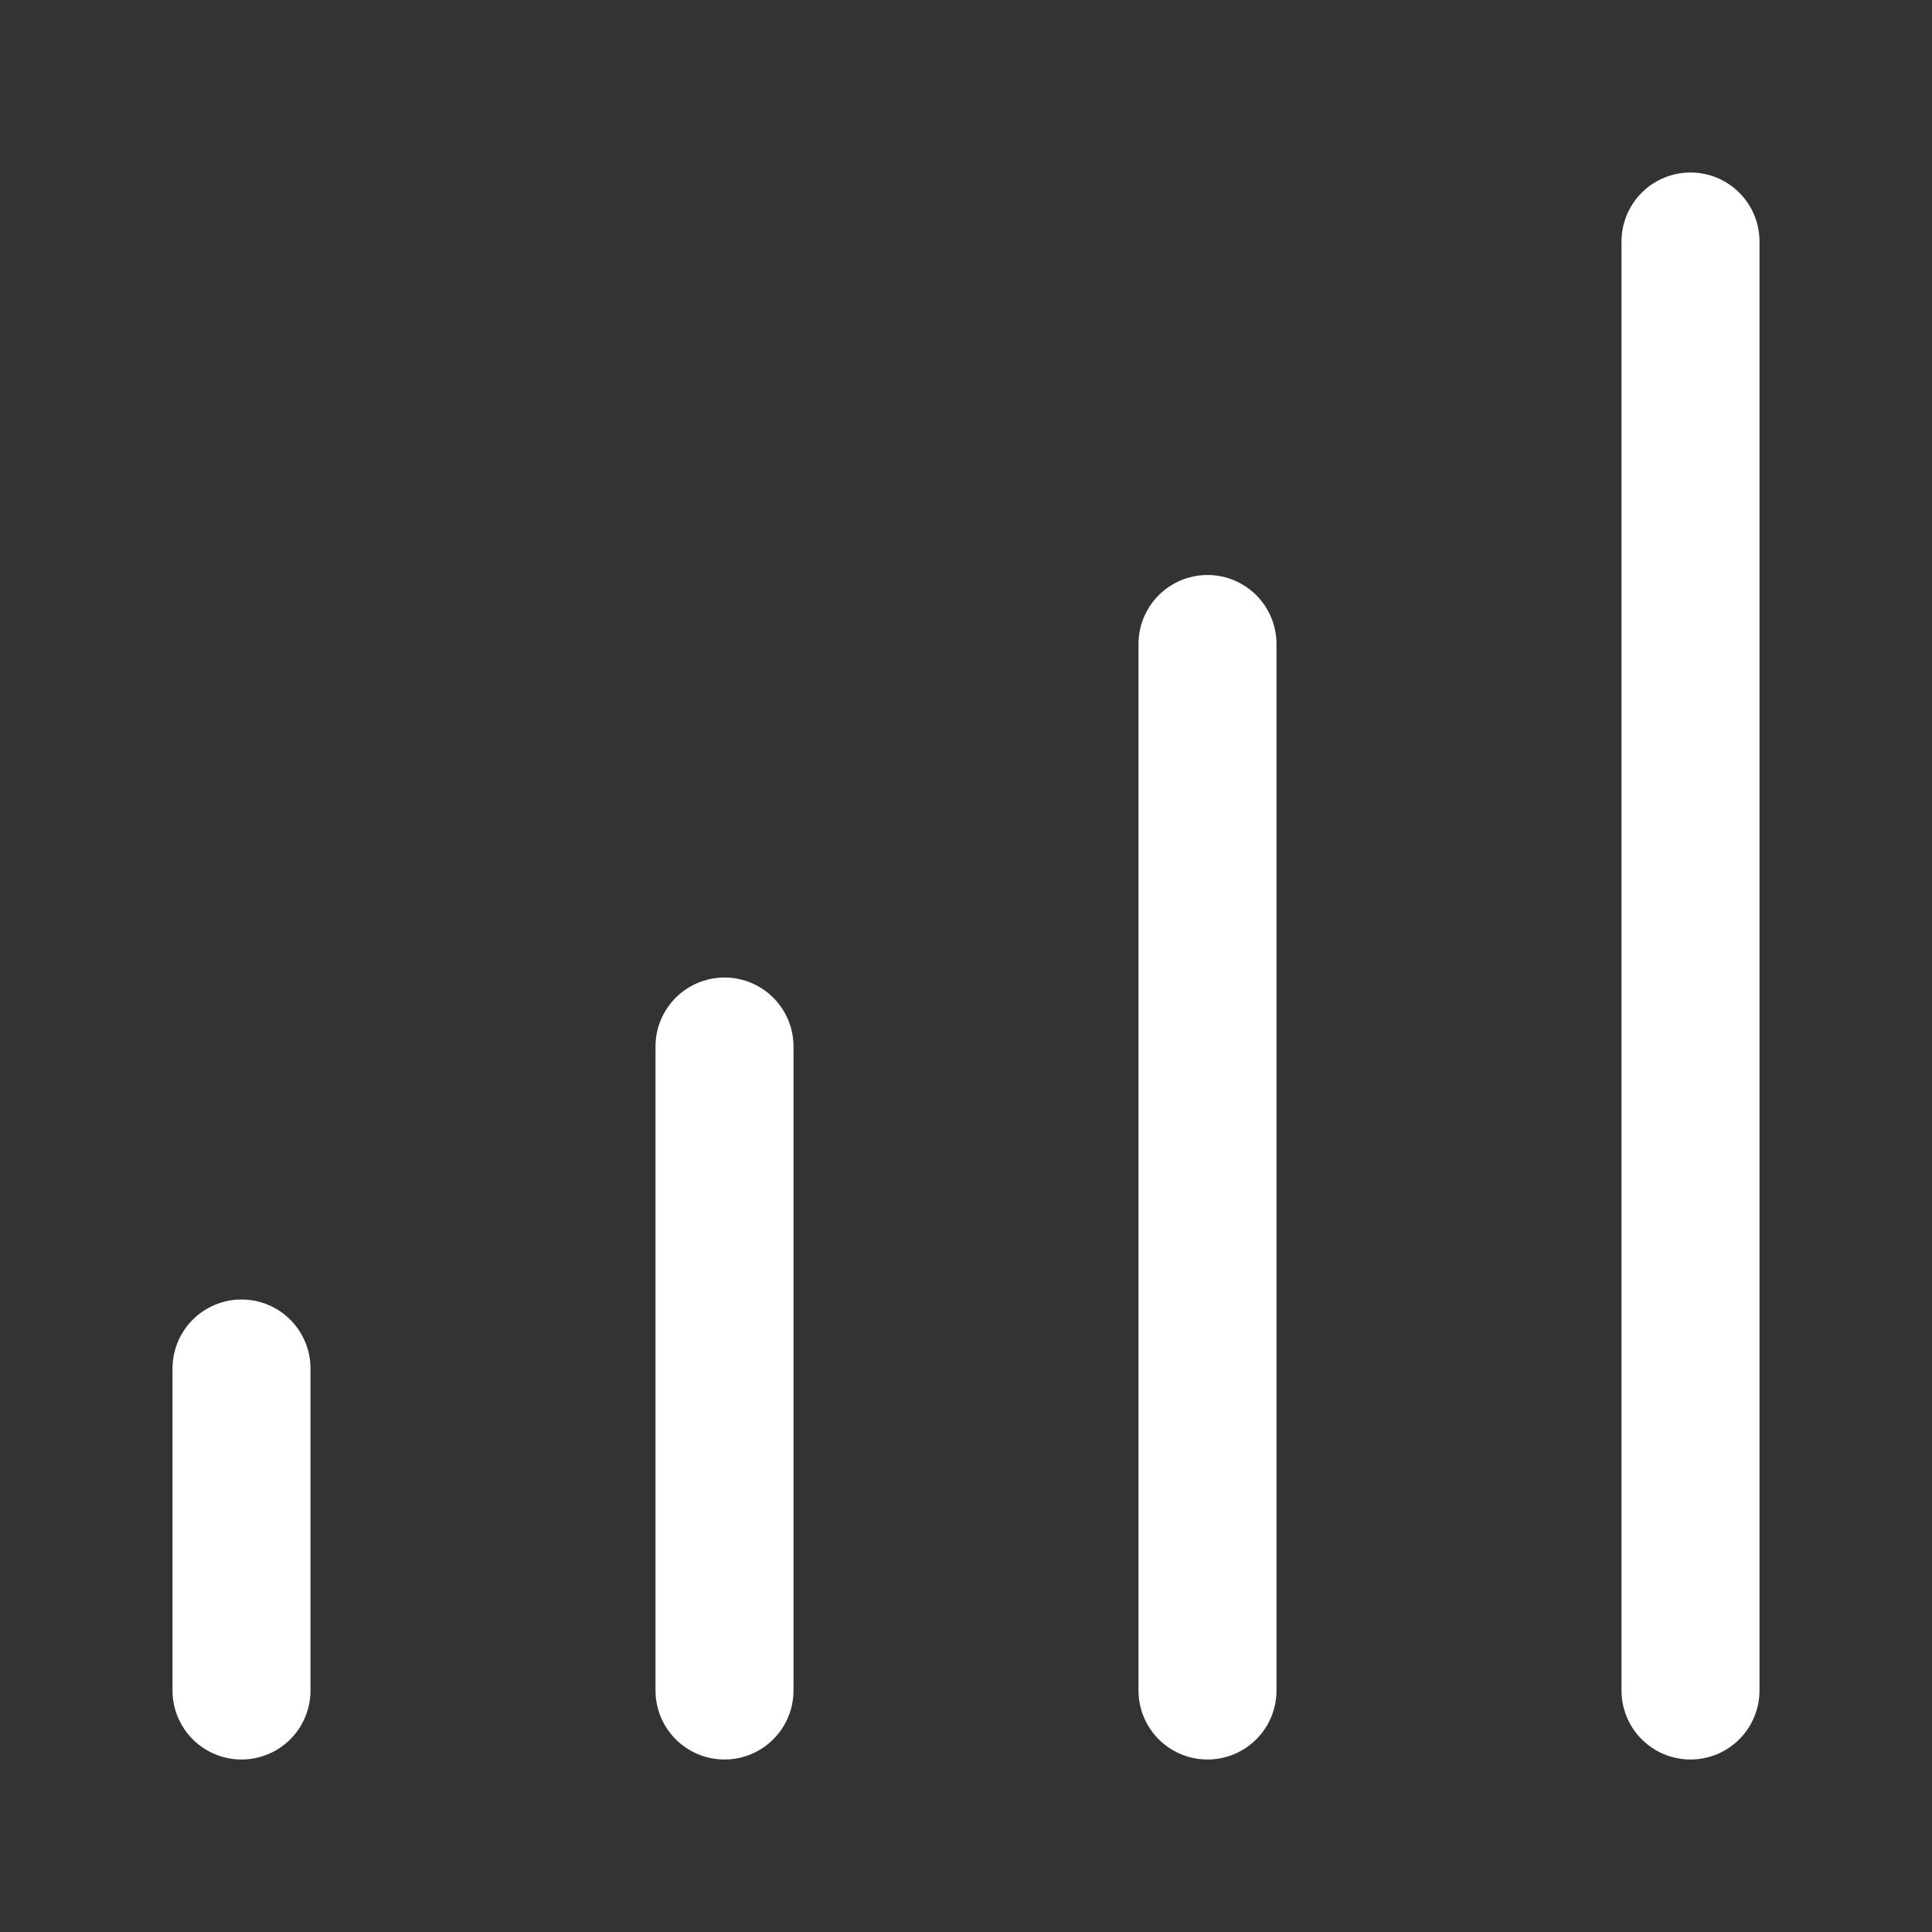 <?xml version="1.0" encoding="UTF-8"?>
<svg xmlns="http://www.w3.org/2000/svg" width="42" height="42" viewBox="0 0 42 42" fill="none">
  <rect x="0" y="0" width="42" height="42" fill="#333333" stroke="none"/>
  <path d="M5.25 29.75V36.75M26.25 14V36.75M15.75 22.75V36.75M36.75 5.25V36.75" stroke="white" stroke-width="3" stroke-linecap="round" stroke-linejoin="round"></path>
</svg>
